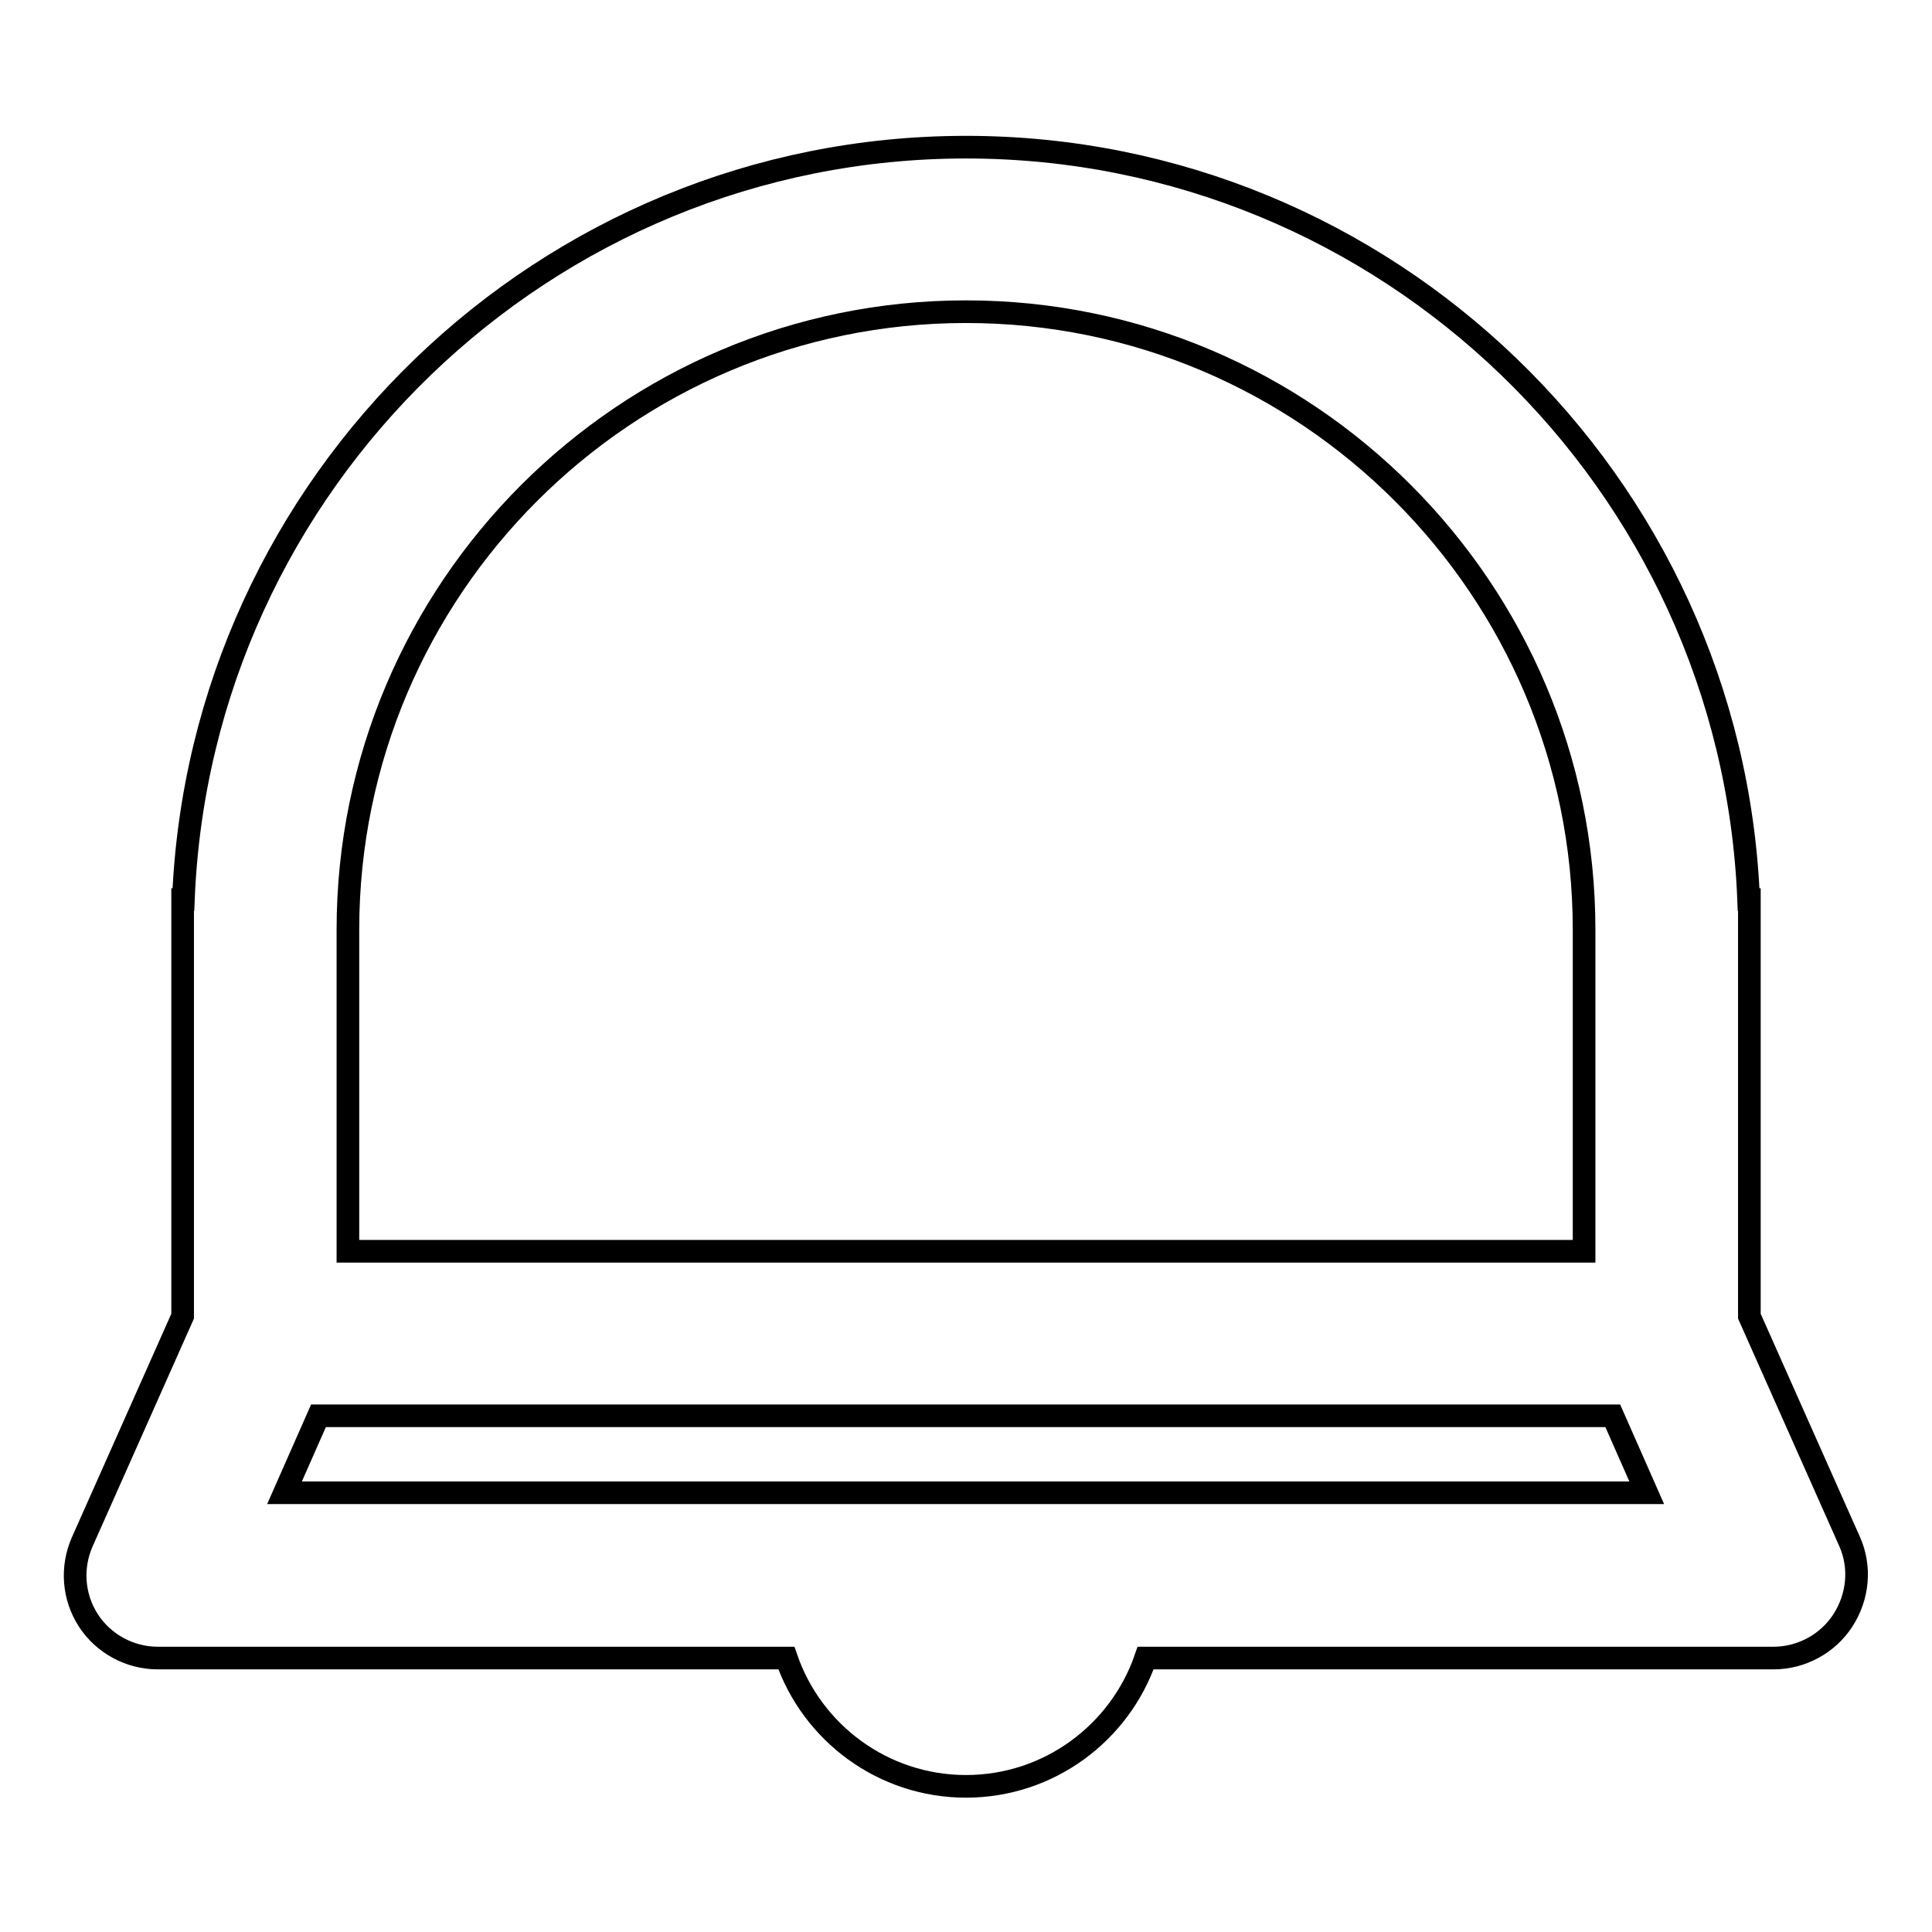 <?xml version="1.0" encoding="utf-8"?>
<!-- Svg Vector Icons : http://www.onlinewebfonts.com/icon -->
<!DOCTYPE svg PUBLIC "-//W3C//DTD SVG 1.1//EN" "http://www.w3.org/Graphics/SVG/1.1/DTD/svg11.dtd">
<svg version="1.1" xmlns="http://www.w3.org/2000/svg" xmlns:xlink="http://www.w3.org/1999/xlink" x="0px" y="0px" viewBox="0 0 256 256" enable-background="new 0 0 256 256" xml:space="preserve">
<g><g><g><path stroke-width="3" fill-opacity="0" stroke="#000000"  d="M245.1,204.3l-13.3-29.9v-55.2h-0.1c-2.2-55.3-47.9-99.7-103.7-99.7c-55.8,0-101.5,44.4-103.7,99.7h-0.1v55.2l-13.3,29.9c-1.5,3.4-1.2,7.3,0.8,10.4c2,3.1,5.5,5,9.2,5h83.3c3.4,9.9,12.8,17,23.8,17c11,0,20.4-7.1,23.8-17h83.2c3.7,0,7.2-1.9,9.2-5C246.2,211.6,246.6,207.7,245.1,204.3z M128,41.3c45.2,0,81.9,36.8,81.9,81.9c0,8.8,0,29.6,0,42.6H46.1v-42.6C46.1,78,82.9,41.3,128,41.3z M37.7,197.8l4.5-10.2h171.5l4.5,10.2H37.7z"/></g><g></g><g></g><g></g><g></g><g></g><g></g><g></g><g></g><g></g><g></g><g></g><g></g><g></g><g></g><g></g></g></g>
</svg>